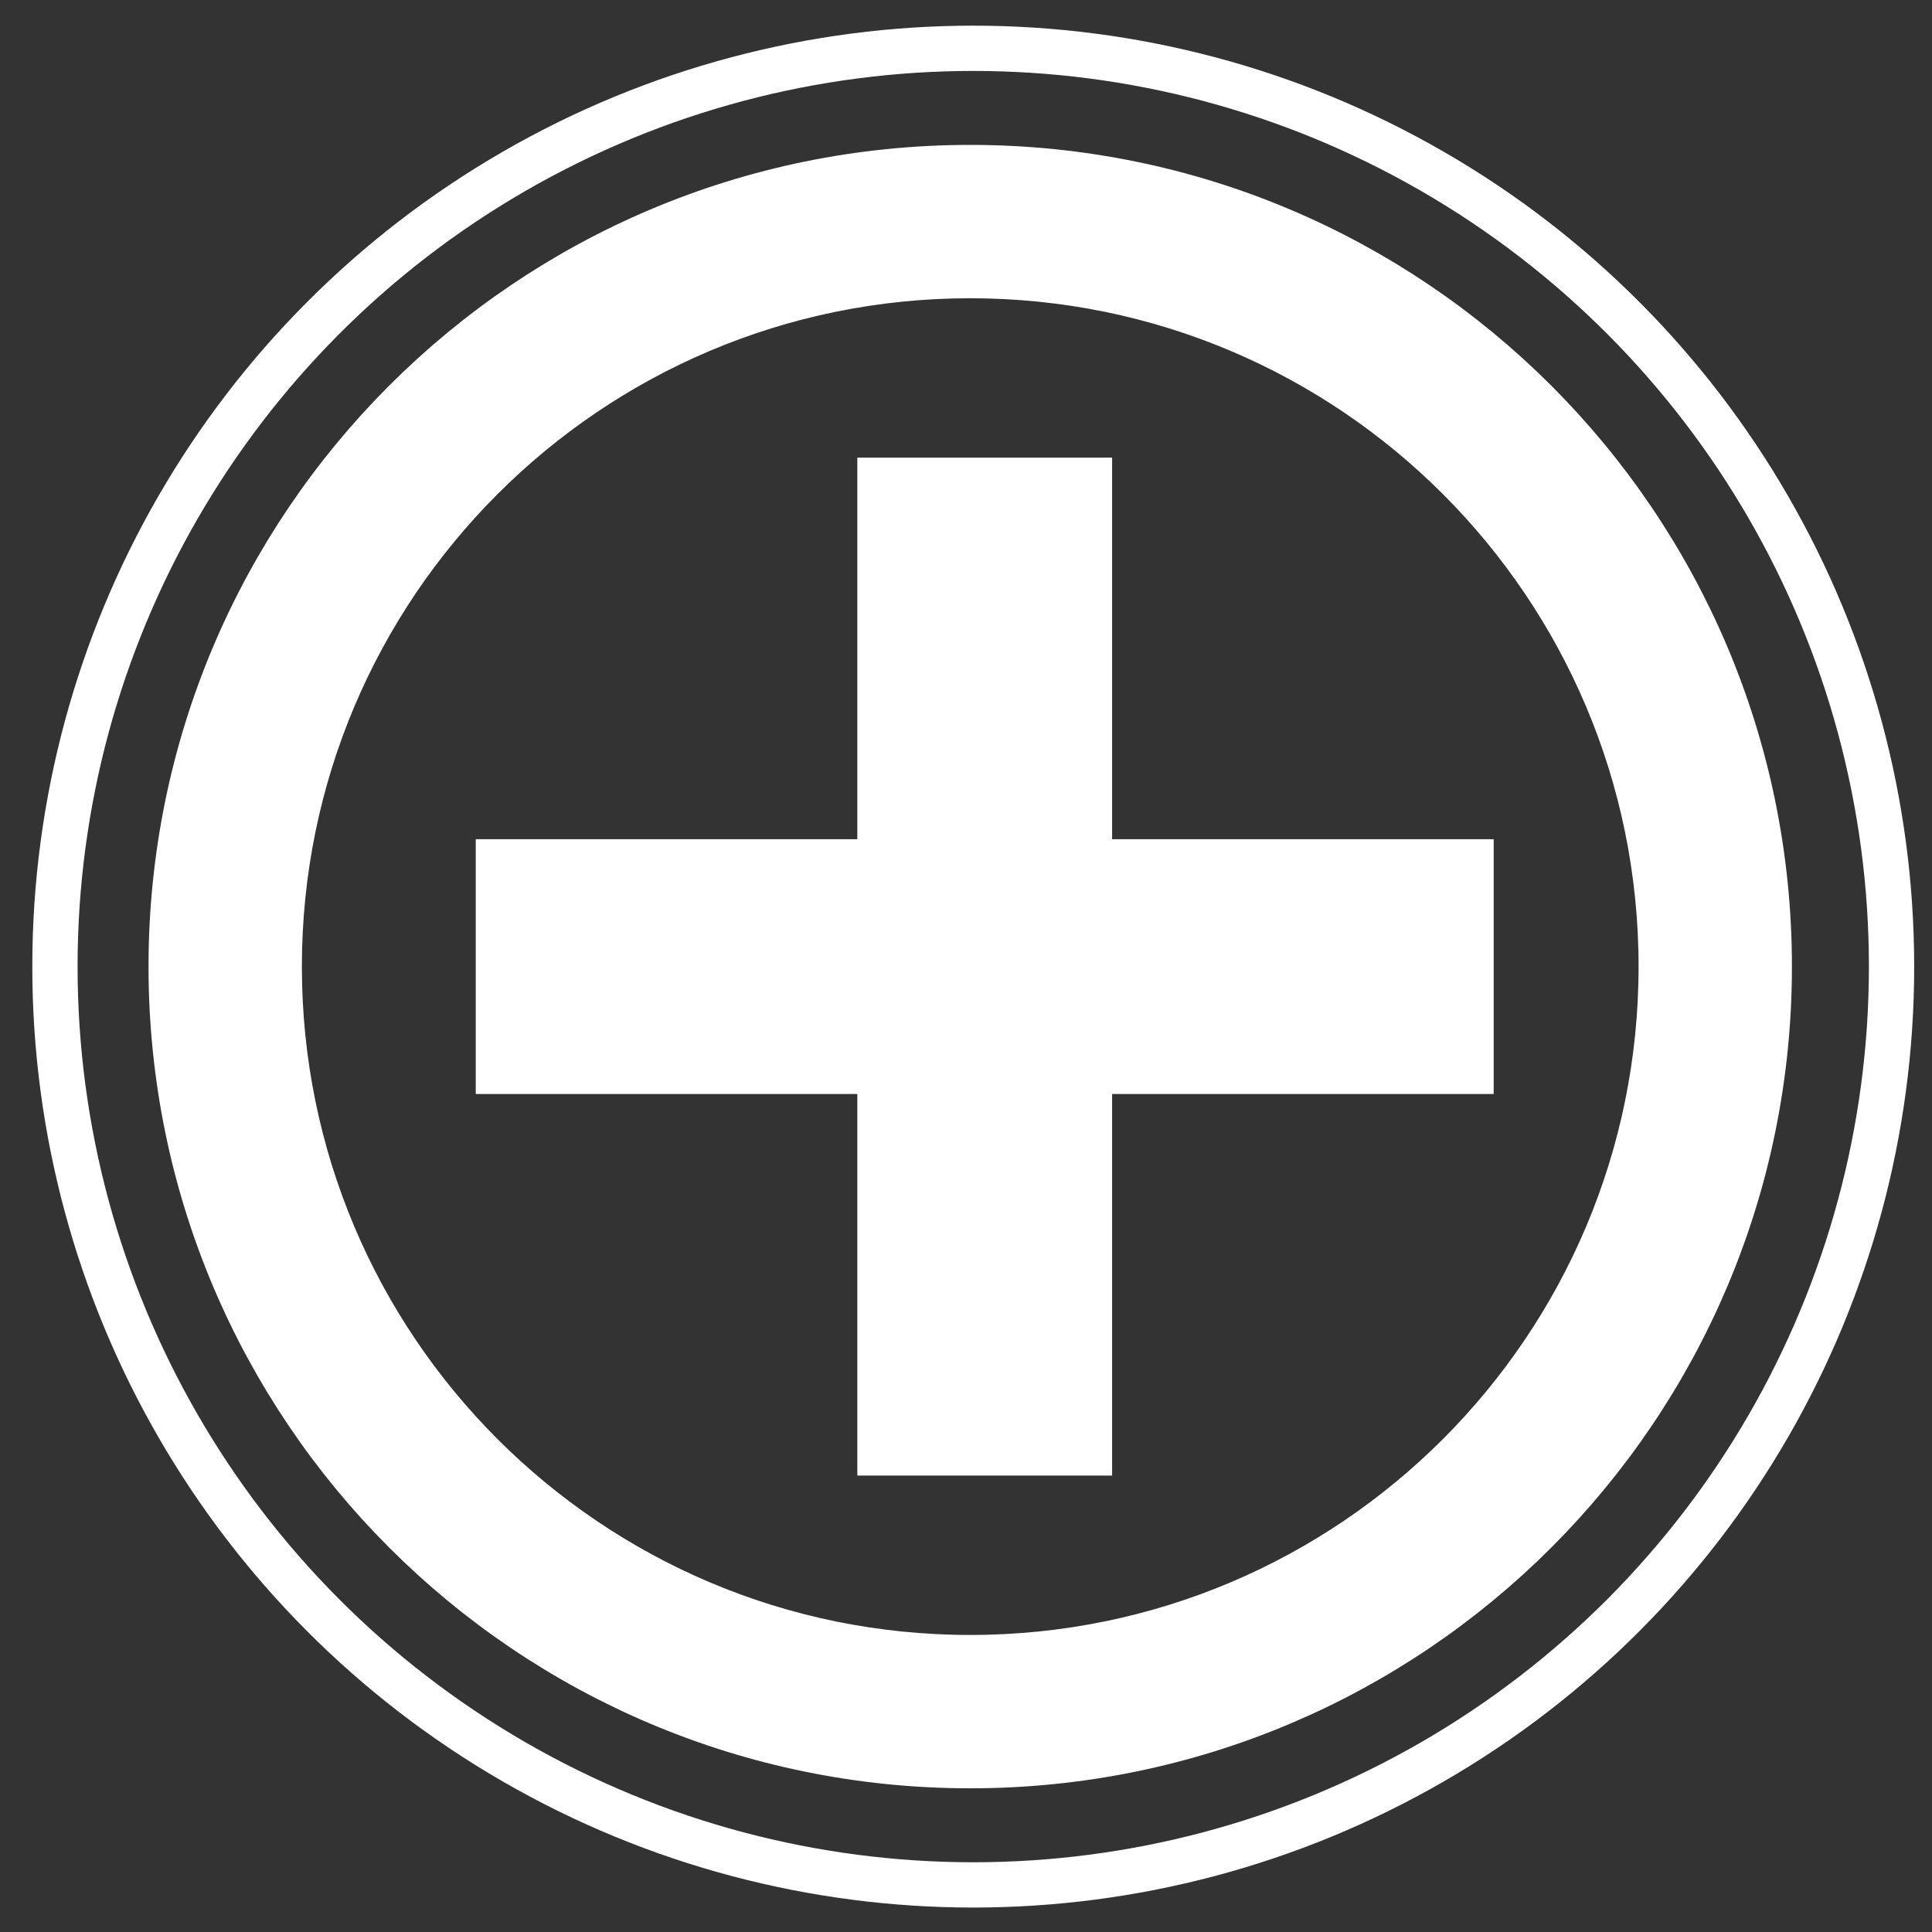 <svg xmlns="http://www.w3.org/2000/svg" id="Layer_1" data-name="Layer 1" width="32" height="32" viewBox="0 0 32 32"><rect x="0" y="0" width="32" height="32" fill="#333333" stroke="none"/><defs><style>      .cls-1 {        fill: none;        stroke-width: .75px;      }      .cls-1, .cls-2 {        stroke: #fff;        stroke-miterlimit: 10;      }      .cls-3, .cls-2 {        fill: #fff;      }    </style></defs><circle class="cls-1" cx="16.12" cy="16.01" r="15.21"></circle><path class="cls-2" d="M16.07,2.9c-7.24,0-13.11,5.87-13.11,13.11s5.87,13.11,13.11,13.11,13.11-5.87,13.11-13.11S23.31,2.9,16.07,2.9ZM16.07,27.58c-6.39,0-11.57-5.18-11.57-11.57s5.18-11.57,11.57-11.57,11.57,5.18,11.57,11.57-5.18,11.57-11.57,11.57Z"></path><g><rect class="cls-3" x="14.2" y="7.58" width="4.22" height="16.86"></rect><rect class="cls-3" x="14.2" y="7.58" width="4.22" height="16.86" transform="translate(32.32 -.3) rotate(90)"></rect></g></svg>